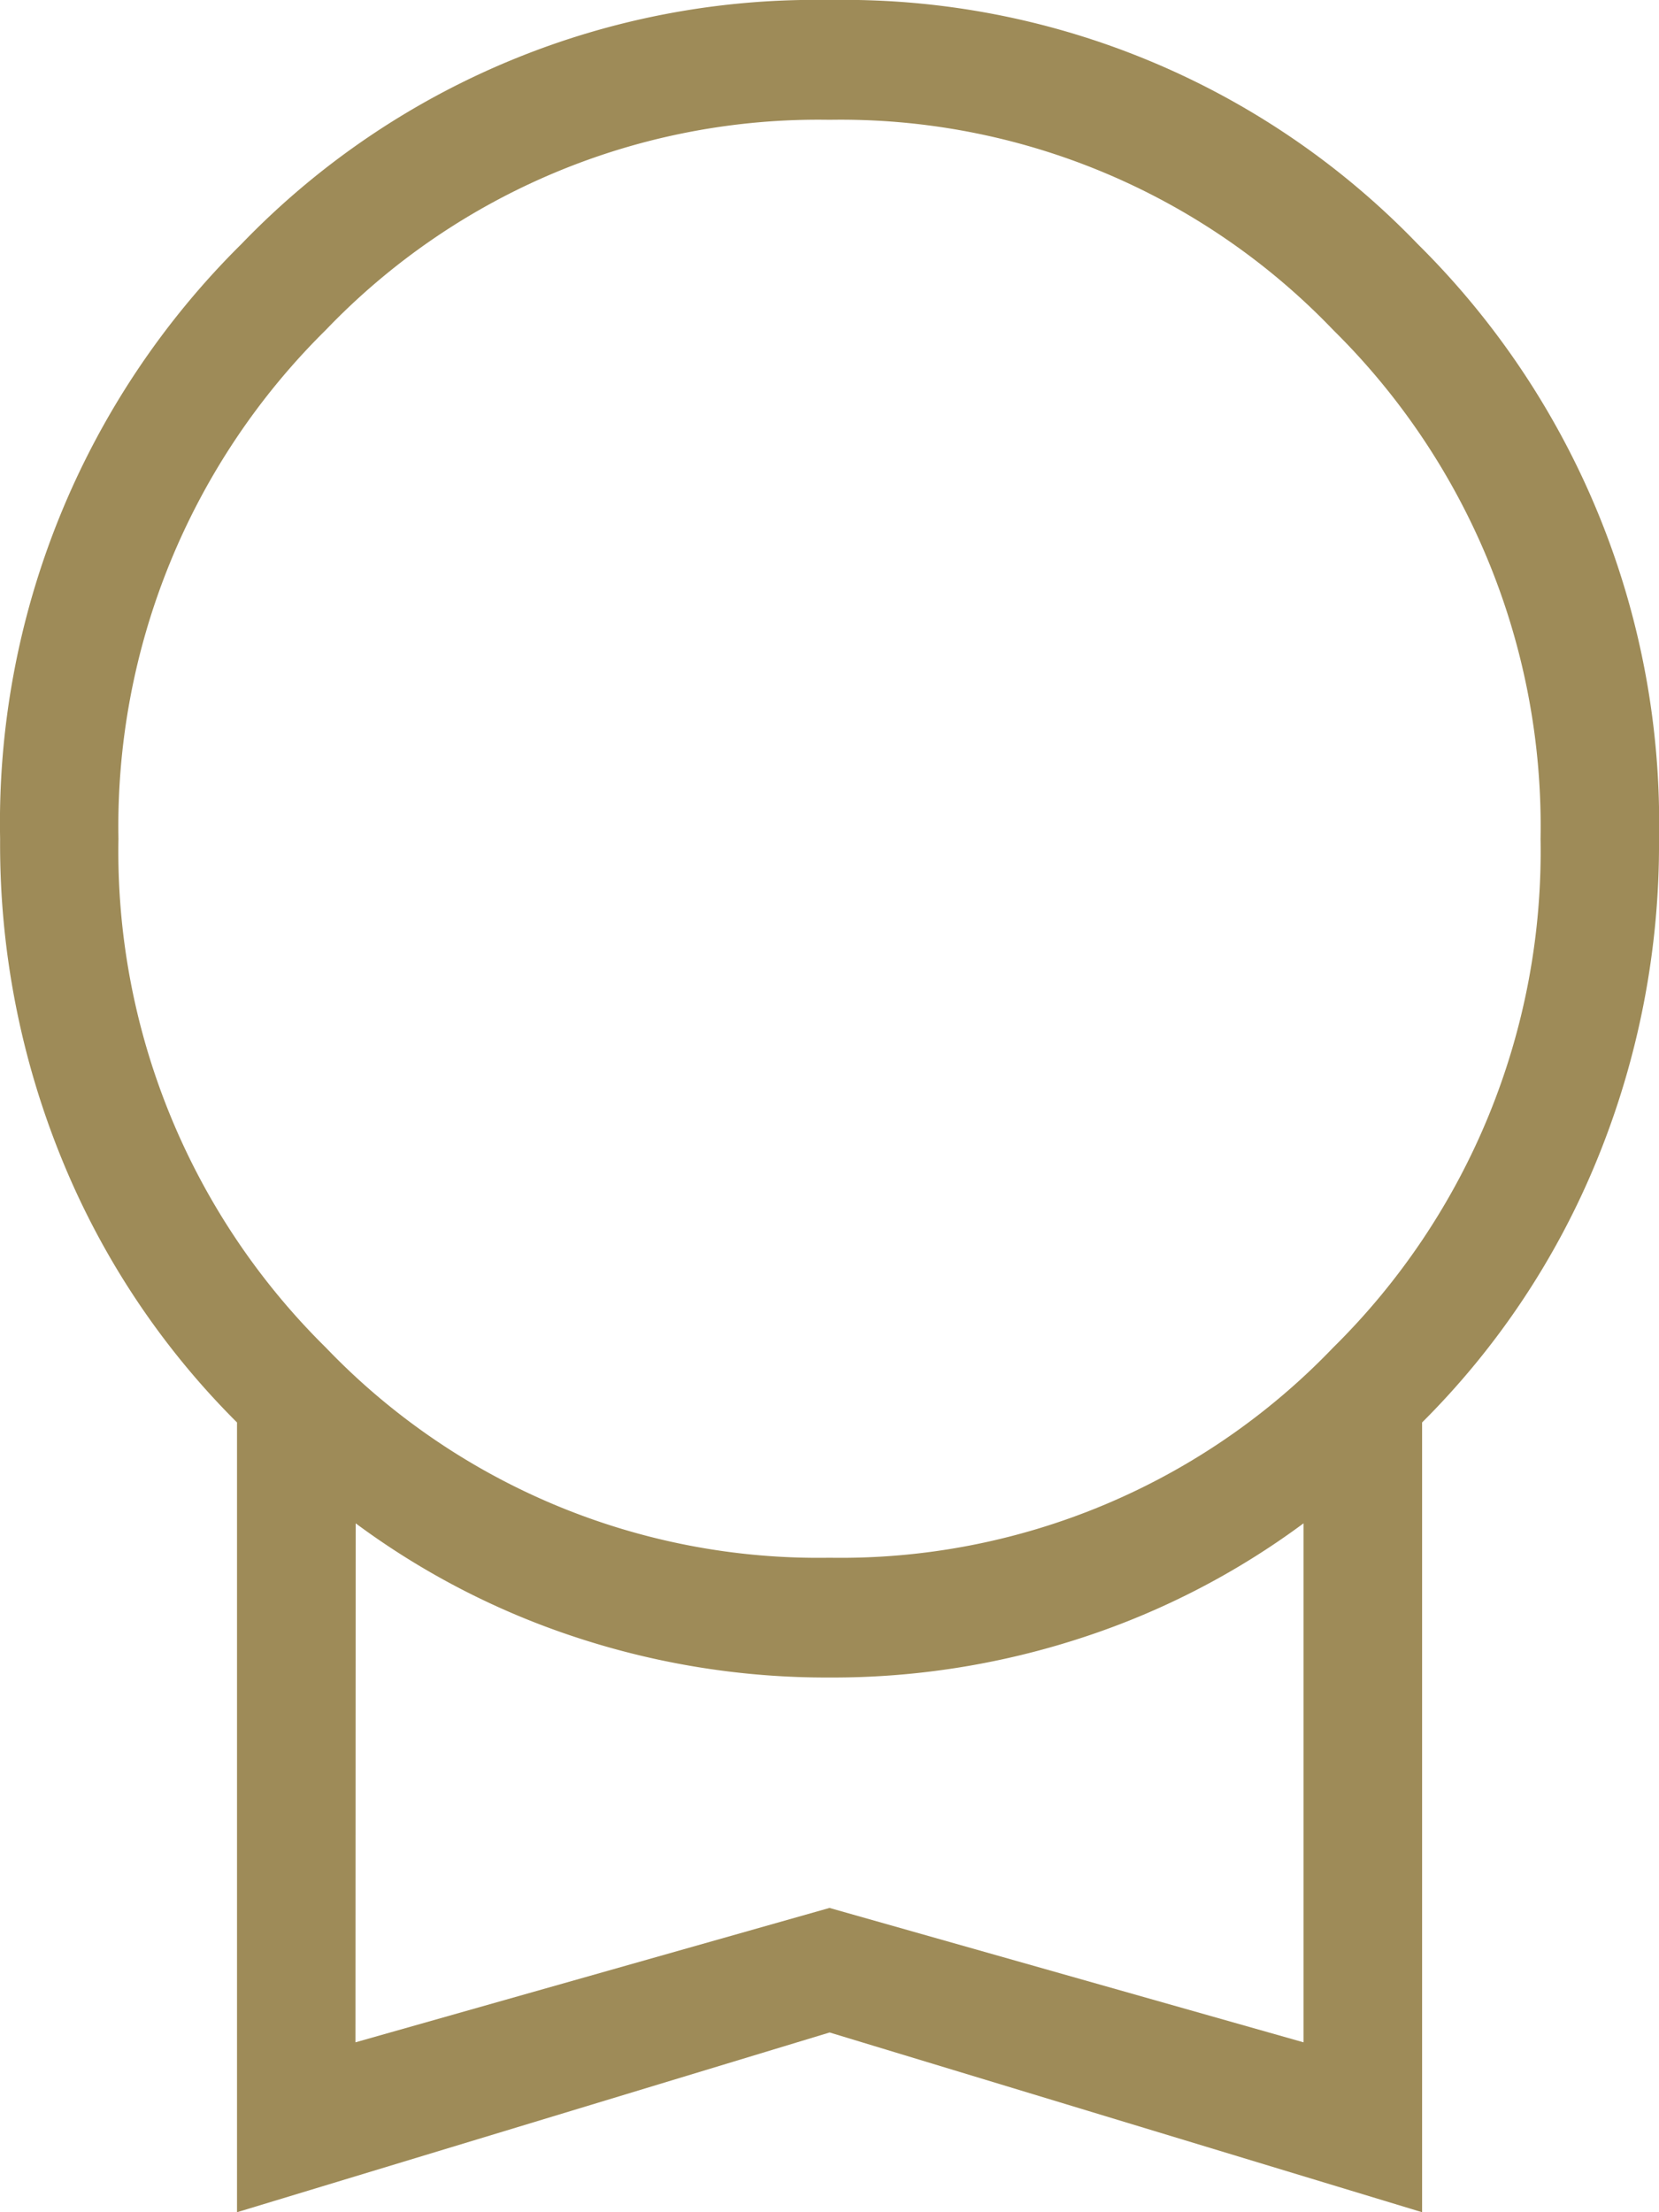 <svg xmlns="http://www.w3.org/2000/svg" width="15" height="20" viewBox="0 0 15 20">
  <path id="workspace_premium_FILL0_wght200_GRAD0_opsz24" d="M202.143-820v-7.14a7.183,7.183,0,0,1-1.58-2.371,7.52,7.52,0,0,1-.562-2.906,7.359,7.359,0,0,1,2.182-5.377A7.2,7.2,0,0,1,207.5-840a7.2,7.2,0,0,1,5.318,2.206A7.359,7.359,0,0,1,215-832.417a7.52,7.52,0,0,1-.562,2.906,7.182,7.182,0,0,1-1.58,2.371V-820l-5.357-1.625Zm5.357-5.917a6.165,6.165,0,0,0,4.554-1.9,6.3,6.3,0,0,0,1.875-4.6,6.3,6.3,0,0,0-1.875-4.6,6.165,6.165,0,0,0-4.554-1.9,6.165,6.165,0,0,0-4.554,1.9,6.3,6.3,0,0,0-1.875,4.6,6.3,6.3,0,0,0,1.875,4.6A6.165,6.165,0,0,0,207.5-825.917Zm-4.286,4.381,4.286-1.215,4.286,1.215v-4.692a7.017,7.017,0,0,1-1.991,1.03,7.239,7.239,0,0,1-2.294.364,7.239,7.239,0,0,1-2.294-.364,7.017,7.017,0,0,1-1.991-1.03ZM207.5-823.881Z" transform="translate(-200 840)" fill="#9e8b58"/>
</svg>
